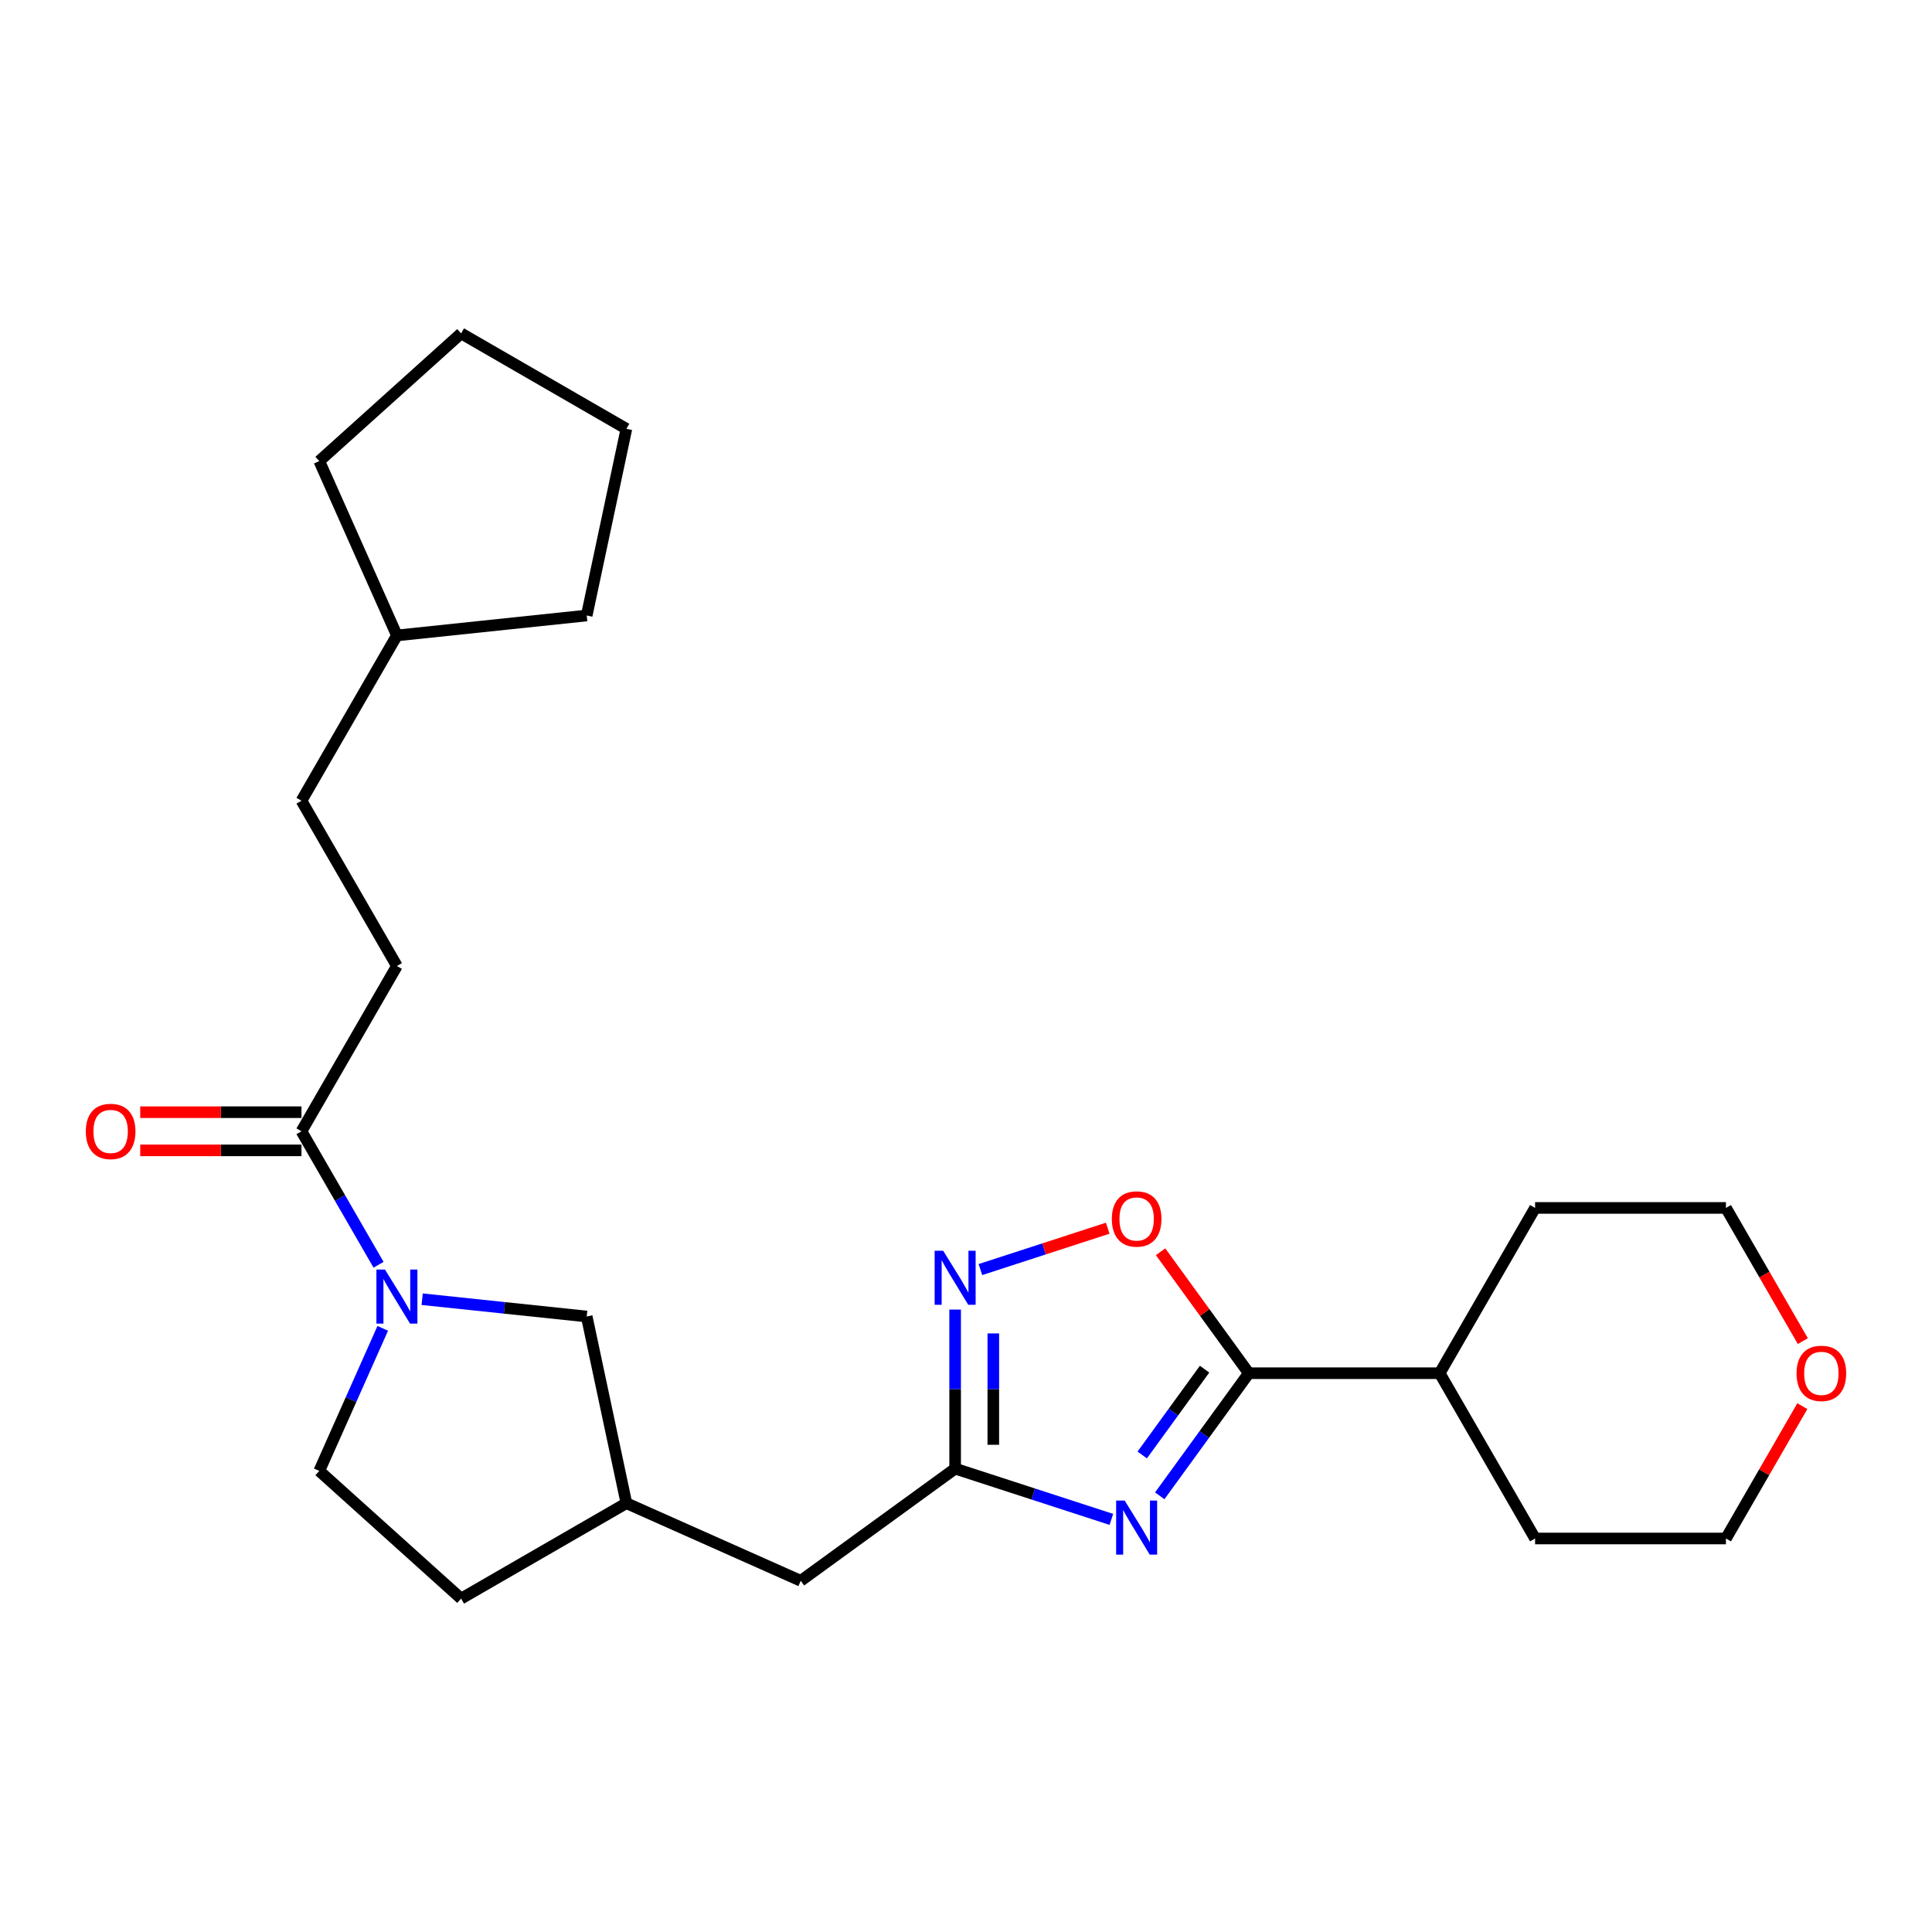 <?xml version='1.0' encoding='iso-8859-1'?>
<svg version='1.1' baseProfile='full'
              xmlns='http://www.w3.org/2000/svg'
                      xmlns:rdkit='http://www.rdkit.org/xml'
                      xmlns:xlink='http://www.w3.org/1999/xlink'
                  xml:space='preserve'
width='1000px' height='1000px' viewBox='0 0 1000 1000'>
<!-- END OF HEADER -->
<rect style='opacity:1.0;fill:#FFFFFF;stroke:none' width='1000' height='1000' x='0' y='0'> </rect>
<path class='bond-0' d='M 600.282,774.23 L 623.335,742.5' style='fill:none;fill-rule:evenodd;stroke:#0000FF;stroke-width:6px;stroke-linecap:butt;stroke-linejoin:miter;stroke-opacity:1' />
<path class='bond-0' d='M 623.335,742.5 L 646.388,710.77' style='fill:none;fill-rule:evenodd;stroke:#000000;stroke-width:6px;stroke-linecap:butt;stroke-linejoin:miter;stroke-opacity:1' />
<path class='bond-0' d='M 591.214,753.098 L 607.351,730.887' style='fill:none;fill-rule:evenodd;stroke:#0000FF;stroke-width:6px;stroke-linecap:butt;stroke-linejoin:miter;stroke-opacity:1' />
<path class='bond-0' d='M 607.351,730.887 L 623.488,708.676' style='fill:none;fill-rule:evenodd;stroke:#000000;stroke-width:6px;stroke-linecap:butt;stroke-linejoin:miter;stroke-opacity:1' />
<path class='bond-2' d='M 575.246,786.437 L 534.811,773.299' style='fill:none;fill-rule:evenodd;stroke:#0000FF;stroke-width:6px;stroke-linecap:butt;stroke-linejoin:miter;stroke-opacity:1' />
<path class='bond-2' d='M 534.811,773.299 L 494.377,760.161' style='fill:none;fill-rule:evenodd;stroke:#000000;stroke-width:6px;stroke-linecap:butt;stroke-linejoin:miter;stroke-opacity:1' />
<path class='bond-4' d='M 646.388,710.77 L 623.55,679.337' style='fill:none;fill-rule:evenodd;stroke:#000000;stroke-width:6px;stroke-linecap:butt;stroke-linejoin:miter;stroke-opacity:1' />
<path class='bond-4' d='M 623.55,679.337 L 600.712,647.903' style='fill:none;fill-rule:evenodd;stroke:#FF0000;stroke-width:6px;stroke-linecap:butt;stroke-linejoin:miter;stroke-opacity:1' />
<path class='bond-9' d='M 646.388,710.77 L 745.17,710.77' style='fill:none;fill-rule:evenodd;stroke:#000000;stroke-width:6px;stroke-linecap:butt;stroke-linejoin:miter;stroke-opacity:1' />
<path class='bond-1' d='M 218.517,672.471 L 261.099,676.946' style='fill:none;fill-rule:evenodd;stroke:#0000FF;stroke-width:6px;stroke-linecap:butt;stroke-linejoin:miter;stroke-opacity:1' />
<path class='bond-1' d='M 261.099,676.946 L 303.68,681.422' style='fill:none;fill-rule:evenodd;stroke:#000000;stroke-width:6px;stroke-linecap:butt;stroke-linejoin:miter;stroke-opacity:1' />
<path class='bond-5' d='M 195.937,654.639 L 175.992,620.094' style='fill:none;fill-rule:evenodd;stroke:#0000FF;stroke-width:6px;stroke-linecap:butt;stroke-linejoin:miter;stroke-opacity:1' />
<path class='bond-5' d='M 175.992,620.094 L 156.047,585.548' style='fill:none;fill-rule:evenodd;stroke:#000000;stroke-width:6px;stroke-linecap:butt;stroke-linejoin:miter;stroke-opacity:1' />
<path class='bond-27' d='M 198.111,687.553 L 181.686,724.446' style='fill:none;fill-rule:evenodd;stroke:#0000FF;stroke-width:6px;stroke-linecap:butt;stroke-linejoin:miter;stroke-opacity:1' />
<path class='bond-27' d='M 181.686,724.446 L 165.26,761.339' style='fill:none;fill-rule:evenodd;stroke:#000000;stroke-width:6px;stroke-linecap:butt;stroke-linejoin:miter;stroke-opacity:1' />
<path class='bond-3' d='M 494.377,760.161 L 494.377,718.999' style='fill:none;fill-rule:evenodd;stroke:#000000;stroke-width:6px;stroke-linecap:butt;stroke-linejoin:miter;stroke-opacity:1' />
<path class='bond-3' d='M 494.377,718.999 L 494.377,677.836' style='fill:none;fill-rule:evenodd;stroke:#0000FF;stroke-width:6px;stroke-linecap:butt;stroke-linejoin:miter;stroke-opacity:1' />
<path class='bond-3' d='M 514.134,747.812 L 514.134,718.999' style='fill:none;fill-rule:evenodd;stroke:#000000;stroke-width:6px;stroke-linecap:butt;stroke-linejoin:miter;stroke-opacity:1' />
<path class='bond-3' d='M 514.134,718.999 L 514.134,690.185' style='fill:none;fill-rule:evenodd;stroke:#0000FF;stroke-width:6px;stroke-linecap:butt;stroke-linejoin:miter;stroke-opacity:1' />
<path class='bond-11' d='M 494.377,760.161 L 414.46,818.224' style='fill:none;fill-rule:evenodd;stroke:#000000;stroke-width:6px;stroke-linecap:butt;stroke-linejoin:miter;stroke-opacity:1' />
<path class='bond-25' d='M 507.456,657.129 L 540.407,646.423' style='fill:none;fill-rule:evenodd;stroke:#0000FF;stroke-width:6px;stroke-linecap:butt;stroke-linejoin:miter;stroke-opacity:1' />
<path class='bond-25' d='M 540.407,646.423 L 573.357,635.717' style='fill:none;fill-rule:evenodd;stroke:#FF0000;stroke-width:6px;stroke-linecap:butt;stroke-linejoin:miter;stroke-opacity:1' />
<path class='bond-8' d='M 156.047,575.67 L 114.312,575.67' style='fill:none;fill-rule:evenodd;stroke:#000000;stroke-width:6px;stroke-linecap:butt;stroke-linejoin:miter;stroke-opacity:1' />
<path class='bond-8' d='M 114.312,575.67 L 72.576,575.67' style='fill:none;fill-rule:evenodd;stroke:#FF0000;stroke-width:6px;stroke-linecap:butt;stroke-linejoin:miter;stroke-opacity:1' />
<path class='bond-8' d='M 156.047,595.426 L 114.312,595.426' style='fill:none;fill-rule:evenodd;stroke:#000000;stroke-width:6px;stroke-linecap:butt;stroke-linejoin:miter;stroke-opacity:1' />
<path class='bond-8' d='M 114.312,595.426 L 72.576,595.426' style='fill:none;fill-rule:evenodd;stroke:#FF0000;stroke-width:6px;stroke-linecap:butt;stroke-linejoin:miter;stroke-opacity:1' />
<path class='bond-10' d='M 156.047,585.548 L 205.439,500' style='fill:none;fill-rule:evenodd;stroke:#000000;stroke-width:6px;stroke-linecap:butt;stroke-linejoin:miter;stroke-opacity:1' />
<path class='bond-6' d='M 303.68,681.422 L 324.218,778.046' style='fill:none;fill-rule:evenodd;stroke:#000000;stroke-width:6px;stroke-linecap:butt;stroke-linejoin:miter;stroke-opacity:1' />
<path class='bond-7' d='M 165.26,761.339 L 238.67,827.437' style='fill:none;fill-rule:evenodd;stroke:#000000;stroke-width:6px;stroke-linecap:butt;stroke-linejoin:miter;stroke-opacity:1' />
<path class='bond-19' d='M 745.17,710.77 L 794.561,625.222' style='fill:none;fill-rule:evenodd;stroke:#000000;stroke-width:6px;stroke-linecap:butt;stroke-linejoin:miter;stroke-opacity:1' />
<path class='bond-20' d='M 745.17,710.77 L 794.561,796.318' style='fill:none;fill-rule:evenodd;stroke:#000000;stroke-width:6px;stroke-linecap:butt;stroke-linejoin:miter;stroke-opacity:1' />
<path class='bond-15' d='M 205.439,500 L 156.047,414.452' style='fill:none;fill-rule:evenodd;stroke:#000000;stroke-width:6px;stroke-linecap:butt;stroke-linejoin:miter;stroke-opacity:1' />
<path class='bond-12' d='M 414.46,818.224 L 324.218,778.046' style='fill:none;fill-rule:evenodd;stroke:#000000;stroke-width:6px;stroke-linecap:butt;stroke-linejoin:miter;stroke-opacity:1' />
<path class='bond-14' d='M 324.218,778.046 L 238.67,827.437' style='fill:none;fill-rule:evenodd;stroke:#000000;stroke-width:6px;stroke-linecap:butt;stroke-linejoin:miter;stroke-opacity:1' />
<path class='bond-13' d='M 932.891,727.82 L 913.118,762.069' style='fill:none;fill-rule:evenodd;stroke:#FF0000;stroke-width:6px;stroke-linecap:butt;stroke-linejoin:miter;stroke-opacity:1' />
<path class='bond-13' d='M 913.118,762.069 L 893.344,796.318' style='fill:none;fill-rule:evenodd;stroke:#000000;stroke-width:6px;stroke-linecap:butt;stroke-linejoin:miter;stroke-opacity:1' />
<path class='bond-26' d='M 933.142,694.155 L 913.243,659.688' style='fill:none;fill-rule:evenodd;stroke:#FF0000;stroke-width:6px;stroke-linecap:butt;stroke-linejoin:miter;stroke-opacity:1' />
<path class='bond-26' d='M 913.243,659.688 L 893.344,625.222' style='fill:none;fill-rule:evenodd;stroke:#000000;stroke-width:6px;stroke-linecap:butt;stroke-linejoin:miter;stroke-opacity:1' />
<path class='bond-16' d='M 156.047,414.452 L 205.439,328.904' style='fill:none;fill-rule:evenodd;stroke:#000000;stroke-width:6px;stroke-linecap:butt;stroke-linejoin:miter;stroke-opacity:1' />
<path class='bond-21' d='M 205.439,328.904 L 165.26,238.661' style='fill:none;fill-rule:evenodd;stroke:#000000;stroke-width:6px;stroke-linecap:butt;stroke-linejoin:miter;stroke-opacity:1' />
<path class='bond-22' d='M 205.439,328.904 L 303.68,318.578' style='fill:none;fill-rule:evenodd;stroke:#000000;stroke-width:6px;stroke-linecap:butt;stroke-linejoin:miter;stroke-opacity:1' />
<path class='bond-17' d='M 893.344,625.222 L 794.561,625.222' style='fill:none;fill-rule:evenodd;stroke:#000000;stroke-width:6px;stroke-linecap:butt;stroke-linejoin:miter;stroke-opacity:1' />
<path class='bond-18' d='M 893.344,796.318 L 794.561,796.318' style='fill:none;fill-rule:evenodd;stroke:#000000;stroke-width:6px;stroke-linecap:butt;stroke-linejoin:miter;stroke-opacity:1' />
<path class='bond-23' d='M 165.26,238.661 L 238.67,172.563' style='fill:none;fill-rule:evenodd;stroke:#000000;stroke-width:6px;stroke-linecap:butt;stroke-linejoin:miter;stroke-opacity:1' />
<path class='bond-24' d='M 303.68,318.578 L 324.218,221.954' style='fill:none;fill-rule:evenodd;stroke:#000000;stroke-width:6px;stroke-linecap:butt;stroke-linejoin:miter;stroke-opacity:1' />
<path class='bond-28' d='M 238.67,172.563 L 324.218,221.954' style='fill:none;fill-rule:evenodd;stroke:#000000;stroke-width:6px;stroke-linecap:butt;stroke-linejoin:miter;stroke-opacity:1' />
<path  class='atom-0' d='M 582.141 776.699
L 591.308 791.517
Q 592.217 792.978, 593.679 795.626
Q 595.141 798.273, 595.22 798.431
L 595.22 776.699
L 598.934 776.699
L 598.934 804.674
L 595.101 804.674
L 585.262 788.474
Q 584.117 786.577, 582.892 784.404
Q 581.706 782.231, 581.351 781.559
L 581.351 804.674
L 577.715 804.674
L 577.715 776.699
L 582.141 776.699
' fill='#0000FF'/>
<path  class='atom-2' d='M 199.255 657.109
L 208.422 671.926
Q 209.331 673.388, 210.793 676.035
Q 212.255 678.683, 212.334 678.841
L 212.334 657.109
L 216.048 657.109
L 216.048 685.084
L 212.215 685.084
L 202.376 668.884
Q 201.231 666.987, 200.006 664.814
Q 198.82 662.64, 198.465 661.969
L 198.465 685.084
L 194.829 685.084
L 194.829 657.109
L 199.255 657.109
' fill='#0000FF'/>
<path  class='atom-4' d='M 488.193 647.391
L 497.36 662.209
Q 498.269 663.671, 499.731 666.318
Q 501.193 668.965, 501.272 669.123
L 501.272 647.391
L 504.986 647.391
L 504.986 675.366
L 501.153 675.366
L 491.315 659.166
Q 490.169 657.269, 488.944 655.096
Q 487.759 652.923, 487.403 652.251
L 487.403 675.366
L 483.768 675.366
L 483.768 647.391
L 488.193 647.391
' fill='#0000FF'/>
<path  class='atom-5' d='M 575.483 630.932
Q 575.483 624.215, 578.802 620.461
Q 582.121 616.708, 588.325 616.708
Q 594.528 616.708, 597.847 620.461
Q 601.166 624.215, 601.166 630.932
Q 601.166 637.729, 597.808 641.601
Q 594.449 645.434, 588.325 645.434
Q 582.161 645.434, 578.802 641.601
Q 575.483 637.768, 575.483 630.932
M 588.325 642.273
Q 592.592 642.273, 594.884 639.428
Q 597.215 636.543, 597.215 630.932
Q 597.215 625.44, 594.884 622.674
Q 592.592 619.869, 588.325 619.869
Q 584.057 619.869, 581.726 622.635
Q 579.434 625.401, 579.434 630.932
Q 579.434 636.583, 581.726 639.428
Q 584.057 642.273, 588.325 642.273
' fill='#FF0000'/>
<path  class='atom-9' d='M 44.423 585.627
Q 44.423 578.91, 47.742 575.156
Q 51.061 571.402, 57.265 571.402
Q 63.468 571.402, 66.788 575.156
Q 70.107 578.91, 70.107 585.627
Q 70.107 592.423, 66.748 596.296
Q 63.389 600.128, 57.265 600.128
Q 51.101 600.128, 47.742 596.296
Q 44.423 592.463, 44.423 585.627
M 57.265 596.967
Q 61.532 596.967, 63.824 594.122
Q 66.155 591.238, 66.155 585.627
Q 66.155 580.135, 63.824 577.369
Q 61.532 574.564, 57.265 574.564
Q 52.998 574.564, 50.666 577.329
Q 48.374 580.095, 48.374 585.627
Q 48.374 591.278, 50.666 594.122
Q 52.998 596.967, 57.265 596.967
' fill='#FF0000'/>
<path  class='atom-14' d='M 929.893 710.849
Q 929.893 704.132, 933.212 700.378
Q 936.532 696.624, 942.735 696.624
Q 948.939 696.624, 952.258 700.378
Q 955.577 704.132, 955.577 710.849
Q 955.577 717.645, 952.218 721.518
Q 948.86 725.35, 942.735 725.35
Q 936.571 725.35, 933.212 721.518
Q 929.893 717.685, 929.893 710.849
M 942.735 722.189
Q 947.002 722.189, 949.294 719.344
Q 951.625 716.46, 951.625 710.849
Q 951.625 705.357, 949.294 702.591
Q 947.002 699.785, 942.735 699.785
Q 938.468 699.785, 936.136 702.551
Q 933.845 705.317, 933.845 710.849
Q 933.845 716.499, 936.136 719.344
Q 938.468 722.189, 942.735 722.189
' fill='#FF0000'/>
</svg>

